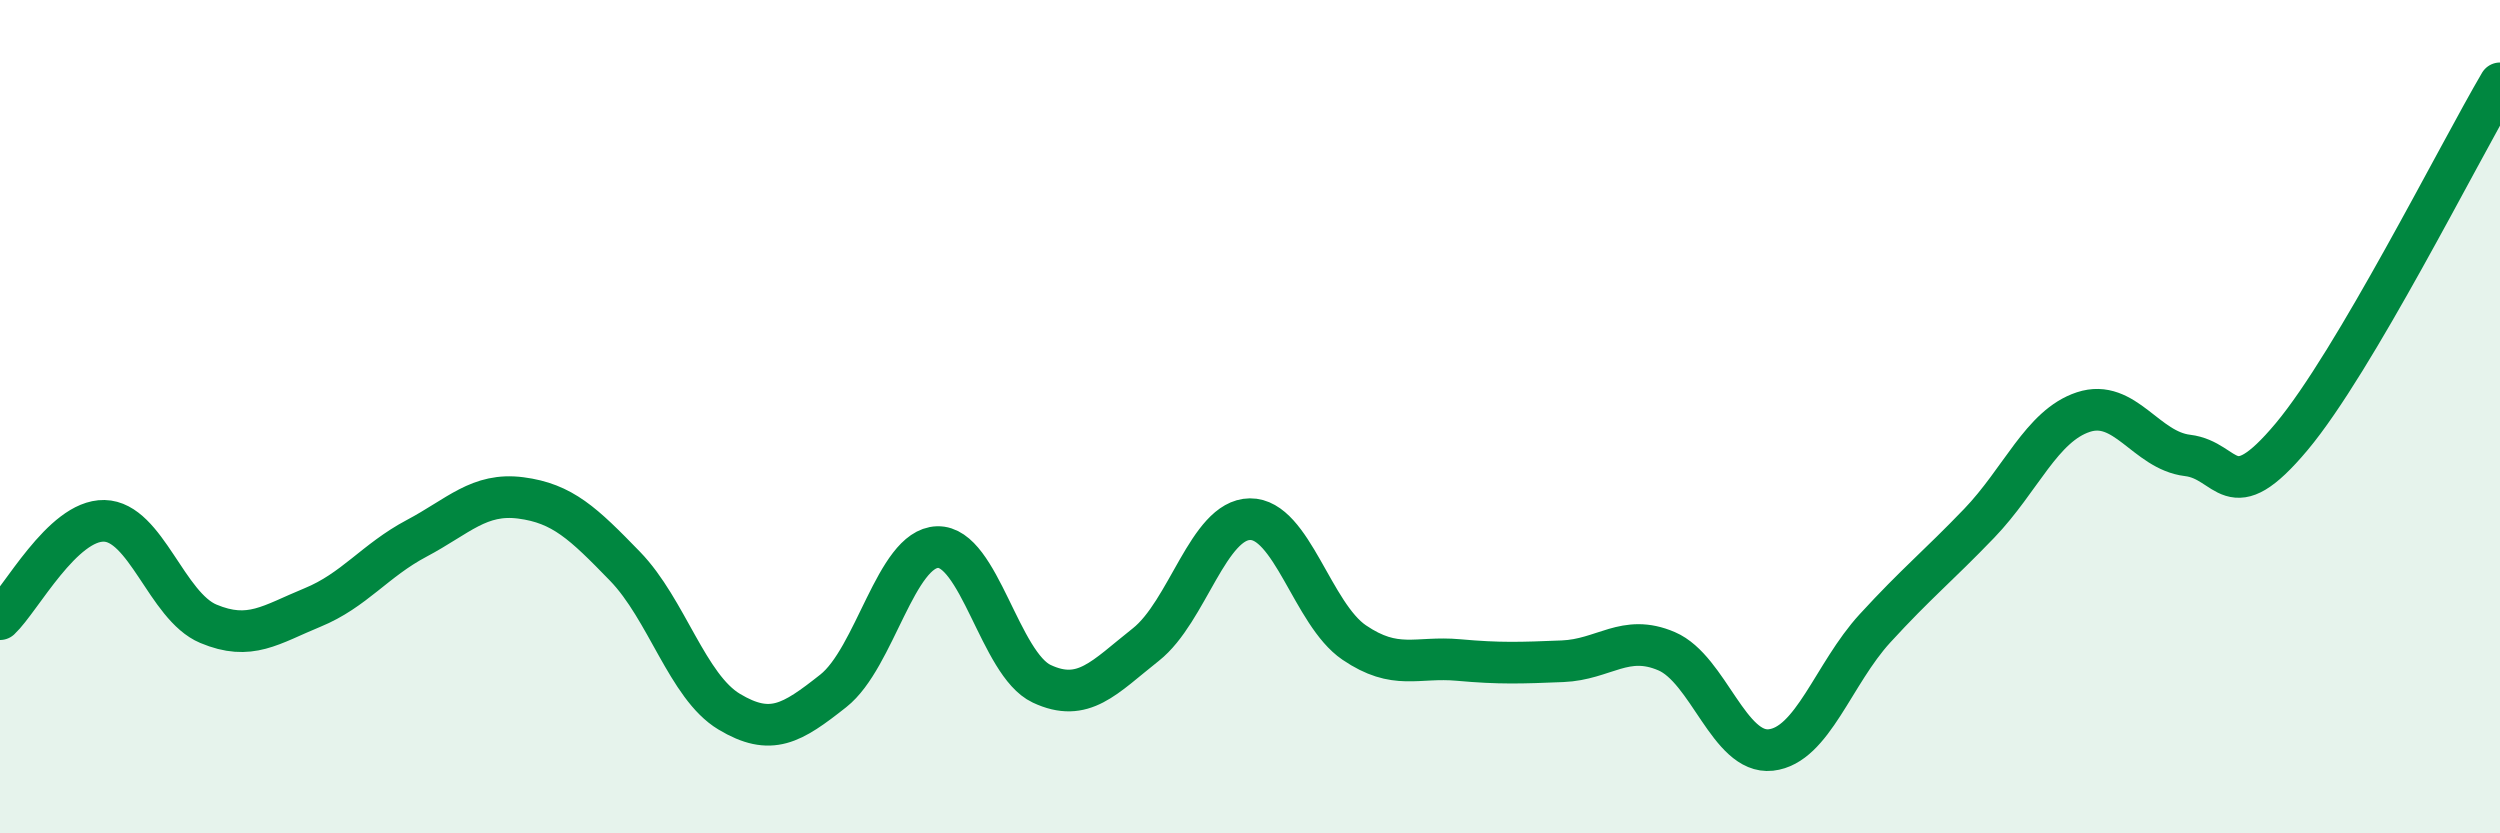 
    <svg width="60" height="20" viewBox="0 0 60 20" xmlns="http://www.w3.org/2000/svg">
      <path
        d="M 0,14.86 C 0.5,14.39 1.5,12.48 2.5,12.5 C 3.5,12.52 4,14.55 5,14.97 C 6,15.39 6.5,14.99 7.5,14.58 C 8.5,14.17 9,13.45 10,12.92 C 11,12.39 11.5,11.82 12.5,11.95 C 13.5,12.08 14,12.56 15,13.59 C 16,14.62 16.5,16.48 17.5,17.08 C 18.5,17.68 19,17.37 20,16.58 C 21,15.79 21.5,13.16 22.5,13.13 C 23.5,13.1 24,15.94 25,16.41 C 26,16.88 26.5,16.26 27.5,15.47 C 28.5,14.68 29,12.47 30,12.46 C 31,12.45 31.5,14.74 32.5,15.42 C 33.5,16.1 34,15.75 35,15.84 C 36,15.93 36.5,15.91 37.5,15.87 C 38.5,15.83 39,15.2 40,15.63 C 41,16.06 41.5,18.11 42.5,18 C 43.5,17.89 44,16.17 45,15.08 C 46,13.99 46.5,13.6 47.5,12.56 C 48.5,11.52 49,10.22 50,9.89 C 51,9.56 51.5,10.81 52.5,10.93 C 53.5,11.05 53.5,12.27 55,10.48 C 56.5,8.69 59,3.7 60,2L60 20L0 20Z"
        fill="#008740"
        opacity="0.1"
        stroke-linecap="round"
        stroke-linejoin="round"
      />
      <path
        d="M 0,14.86 C 0.5,14.39 1.5,12.48 2.5,12.5 C 3.5,12.52 4,14.55 5,14.97 C 6,15.39 6.5,14.99 7.5,14.58 C 8.5,14.17 9,13.45 10,12.92 C 11,12.39 11.5,11.82 12.5,11.95 C 13.5,12.08 14,12.56 15,13.59 C 16,14.62 16.5,16.48 17.5,17.08 C 18.5,17.68 19,17.37 20,16.58 C 21,15.79 21.5,13.16 22.5,13.13 C 23.5,13.1 24,15.94 25,16.41 C 26,16.88 26.5,16.26 27.5,15.47 C 28.5,14.68 29,12.47 30,12.46 C 31,12.45 31.5,14.74 32.5,15.42 C 33.5,16.1 34,15.75 35,15.84 C 36,15.93 36.5,15.91 37.5,15.87 C 38.5,15.83 39,15.2 40,15.63 C 41,16.06 41.5,18.11 42.5,18 C 43.5,17.89 44,16.17 45,15.08 C 46,13.99 46.5,13.6 47.5,12.56 C 48.5,11.52 49,10.22 50,9.89 C 51,9.56 51.5,10.81 52.5,10.93 C 53.5,11.05 53.5,12.27 55,10.48 C 56.5,8.69 59,3.7 60,2"
        stroke="#008740"
        stroke-width="1"
        fill="none"
        stroke-linecap="round"
        stroke-linejoin="round"
      />
    </svg>
  